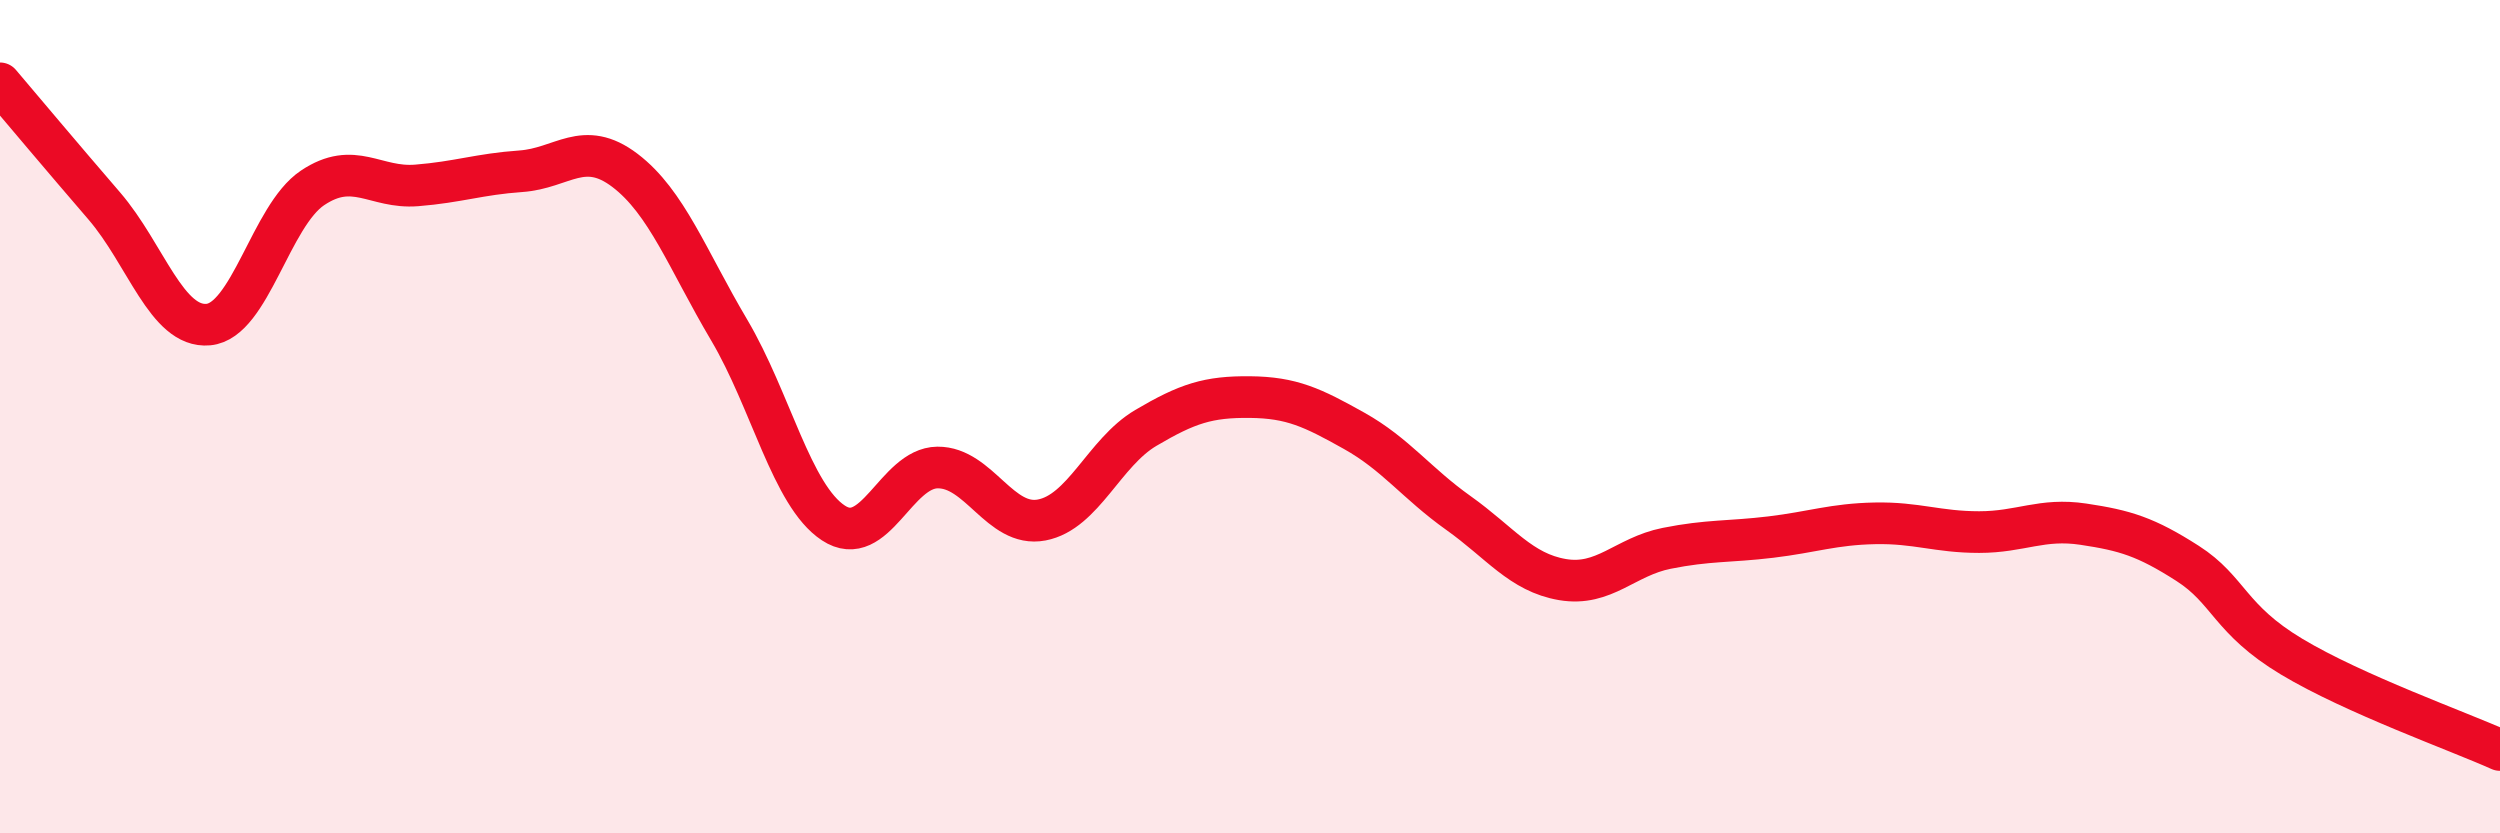 
    <svg width="60" height="20" viewBox="0 0 60 20" xmlns="http://www.w3.org/2000/svg">
      <path
        d="M 0,2 C 0.5,2.59 1.5,3.78 2.5,4.94 C 3.5,6.1 4,7.88 5,7.79 C 6,7.7 6.5,5.18 7.5,4.51 C 8.5,3.84 9,4.53 10,4.45 C 11,4.37 11.5,4.18 12.5,4.11 C 13.5,4.04 14,3.33 15,4.09 C 16,4.85 16.5,6.23 17.5,7.92 C 18.5,9.61 19,11.89 20,12.55 C 21,13.21 21.5,11.23 22.5,11.22 C 23.5,11.21 24,12.67 25,12.48 C 26,12.29 26.5,10.86 27.5,10.27 C 28.5,9.68 29,9.52 30,9.53 C 31,9.54 31.5,9.78 32.5,10.34 C 33.5,10.9 34,11.6 35,12.31 C 36,13.02 36.5,13.74 37.5,13.91 C 38.5,14.08 39,13.36 40,13.16 C 41,12.96 41.5,13.01 42.5,12.89 C 43.5,12.77 44,12.58 45,12.56 C 46,12.54 46.5,12.77 47.5,12.77 C 48.5,12.77 49,12.43 50,12.58 C 51,12.73 51.5,12.88 52.5,13.52 C 53.5,14.16 53.5,14.86 55,15.76 C 56.5,16.66 59,17.55 60,18L60 20L0 20Z"
        fill="#EB0A25"
        opacity="0.1"
        stroke-linecap="round"
        stroke-linejoin="round"
      />
      <path
        d="M 0,2 C 0.5,2.59 1.5,3.78 2.5,4.94 C 3.5,6.1 4,7.88 5,7.79 C 6,7.7 6.5,5.18 7.5,4.51 C 8.5,3.84 9,4.53 10,4.45 C 11,4.37 11.5,4.18 12.5,4.11 C 13.5,4.04 14,3.33 15,4.09 C 16,4.85 16.5,6.23 17.5,7.92 C 18.5,9.61 19,11.89 20,12.55 C 21,13.21 21.5,11.23 22.5,11.22 C 23.5,11.21 24,12.67 25,12.48 C 26,12.29 26.5,10.86 27.5,10.27 C 28.5,9.68 29,9.52 30,9.53 C 31,9.54 31.5,9.78 32.5,10.34 C 33.5,10.9 34,11.6 35,12.31 C 36,13.02 36.5,13.74 37.5,13.91 C 38.5,14.08 39,13.36 40,13.16 C 41,12.96 41.5,13.01 42.5,12.89 C 43.5,12.77 44,12.58 45,12.56 C 46,12.54 46.5,12.77 47.5,12.77 C 48.5,12.77 49,12.43 50,12.58 C 51,12.73 51.5,12.88 52.5,13.52 C 53.5,14.16 53.5,14.86 55,15.76 C 56.5,16.66 59,17.55 60,18"
        stroke="#EB0A25"
        stroke-width="1"
        fill="none"
        stroke-linecap="round"
        stroke-linejoin="round"
      />
    </svg>
  
